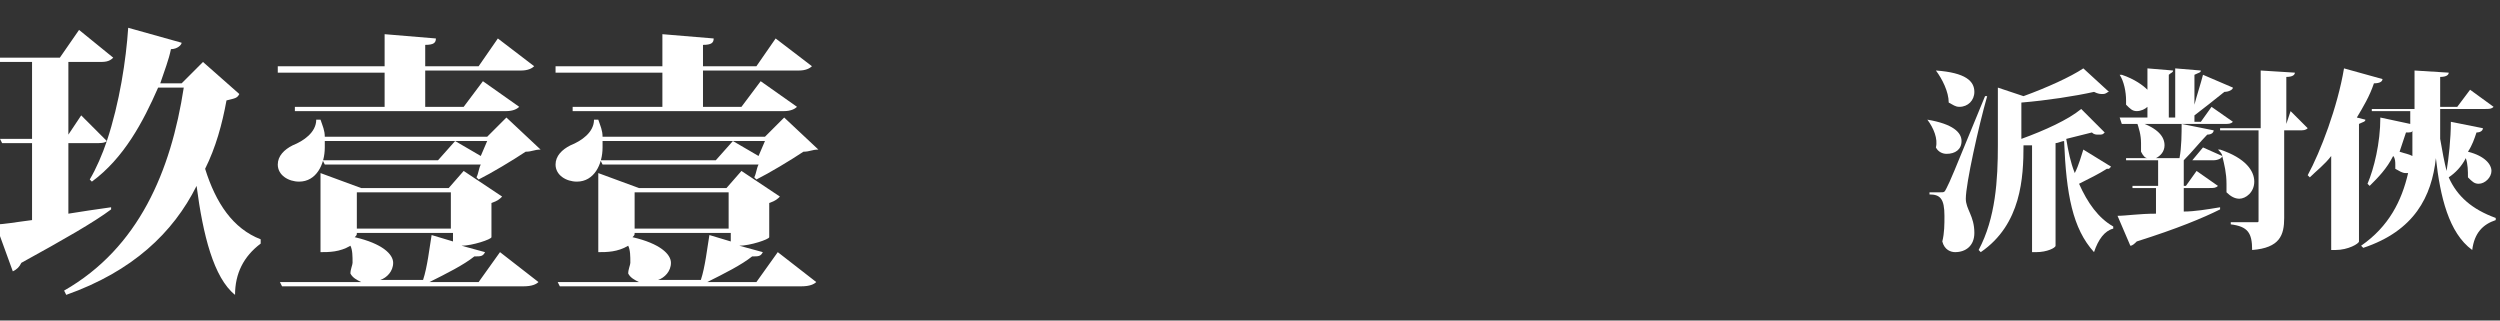 <?xml version="1.0" encoding="utf-8"?>
<!-- Generator: Adobe Illustrator 21.1.0, SVG Export Plug-In . SVG Version: 6.00 Build 0)  -->
<svg version="1.1" id="圖層_1" xmlns="http://www.w3.org/2000/svg" xmlns:xlink="http://www.w3.org/1999/xlink" x="0px" y="0px"
	 viewBox="0 0 117 15" style="enable-background:new 0 0 117 15;" xml:space="preserve">
<rect x="0" y="0" width="117" height="15" fill="#333333" stroke="none"/>
<style type="text/css">
	.st0{fill:#FFFFFF;}
</style>
<path class="st0" d="M11.2,4.4c-0.1,0.2-0.2,0.2-0.6,0.3c-0.2,1.1-0.5,2.2-1,3.2c0.5,1.6,1.3,2.8,2.6,3.3l0,0.2
	c-0.8,0.6-1.2,1.4-1.2,2.4c-1-0.8-1.5-2.8-1.8-5.1c-1.1,2.2-3,4-6.1,5.1L3,13.6c3.5-2,5-5.6,5.6-9.5H7.4C6.7,5.7,5.8,7.4,4.3,8.5
	L4.2,8.4C4.5,7.9,4.8,7.2,5,6.6h0C4.9,6.7,4.7,6.7,4.4,6.7H3.2v3.3c0.6-0.1,1.3-0.2,2-0.3l0,0.1c-0.8,0.6-2.2,1.4-4.2,2.5
	c-0.1,0.2-0.2,0.3-0.4,0.4l-0.8-2.2c0.4,0,0.9-0.1,1.7-0.2V6.7h-1.4l-0.1-0.2h1.5V2.9h-1.6l-0.1-0.2h3l0.9-1.3l1.6,1.3
	C5.1,2.9,4.9,2.9,4.6,2.9H3.2v3.4l0.6-0.9L5,6.6c0.6-1.8,0.9-3.8,1-5.3L8.5,2c0,0.1-0.2,0.3-0.5,0.3C7.9,2.8,7.7,3.3,7.5,3.9h1l1-1
	L11.2,4.4z"/>
<path class="st0" d="M13,3.4L13,3.1h5V1.6l2.4,0.2c0,0.2-0.1,0.3-0.5,0.3v1h2.5l0.9-1.3l1.7,1.3c-0.1,0.1-0.3,0.2-0.6,0.2h-4.5V5
	h1.8l0.9-1.2L24.3,5c-0.1,0.1-0.3,0.2-0.6,0.2h-9.9L13.8,5h4.2V3.4H13z M22.8,6.6h-7.6c0,0.1,0,0.2,0,0.3c0,0.8-0.4,1.6-1.2,1.6
	c-0.5,0-1-0.3-1-0.8c0-0.4,0.3-0.7,0.7-0.9c0.5-0.2,1.1-0.6,1.1-1.2h0.2c0.1,0.3,0.2,0.5,0.2,0.8h7.6l0.9-0.9l1.6,1.5
	C25,7,24.9,7.1,24.6,7.1c-0.6,0.4-1.6,1-2.2,1.3l-0.1-0.1c0.1-0.2,0.1-0.4,0.2-0.6h-7.3l-0.1-0.2h5.4l0.8-0.9l1.2,0.7L22.8,6.6z
	 M22.4,13.2l1-1.4l1.8,1.4c-0.1,0.1-0.3,0.2-0.7,0.2H13.2l-0.1-0.2h3.8c-0.2-0.1-0.4-0.2-0.5-0.4c0-0.2,0.1-0.4,0.1-0.5
	c0-0.3,0-0.6-0.1-0.8c-0.5,0.3-1,0.3-1.4,0.3V8.1l1.9,0.7H21L21.7,8l1.8,1.2c-0.1,0.1-0.2,0.2-0.5,0.3v1.6c0,0.1-0.9,0.4-1.4,0.4
	l1.1,0.3c-0.1,0.2-0.2,0.2-0.5,0.2c-0.5,0.4-1.3,0.8-2.1,1.2H22.4z M16.7,10.9c0,0.1,0,0.1-0.1,0.2c1.3,0.3,1.8,0.8,1.8,1.2
	c0,0.4-0.3,0.7-0.6,0.8h2c0.2-0.6,0.3-1.5,0.4-2.1l1,0.3v-0.4H16.7z M21.1,9h-4.4v1.7h4.4V9z"/>
<path class="st0" d="M26,3.4L26,3.1h5V1.6l2.4,0.2c0,0.2-0.1,0.3-0.5,0.3v1h2.5l0.9-1.3l1.7,1.3c-0.1,0.1-0.3,0.2-0.6,0.2h-4.5V5
	h1.8l0.9-1.2L37.3,5c-0.1,0.1-0.3,0.2-0.6,0.2h-9.9L26.8,5h4.2V3.4H26z M35.8,6.6h-7.6c0,0.1,0,0.2,0,0.3c0,0.8-0.4,1.6-1.2,1.6
	c-0.5,0-1-0.3-1-0.8c0-0.4,0.3-0.7,0.7-0.9c0.5-0.2,1.1-0.6,1.1-1.2h0.2c0.1,0.3,0.2,0.5,0.2,0.8h7.6l0.9-0.9l1.6,1.5
	C38,7,37.9,7.1,37.6,7.1c-0.6,0.4-1.6,1-2.2,1.3l-0.1-0.1c0.1-0.2,0.1-0.4,0.2-0.6h-7.3l-0.1-0.2h5.4l0.8-0.9l1.2,0.7L35.8,6.6z
	 M35.4,13.2l1-1.4l1.8,1.4c-0.1,0.1-0.3,0.2-0.7,0.2H26.2l-0.1-0.2h3.8c-0.2-0.1-0.4-0.2-0.5-0.4c0-0.2,0.1-0.4,0.1-0.5
	c0-0.3,0-0.6-0.1-0.8c-0.5,0.3-1,0.3-1.4,0.3V8.1l1.9,0.7H34L34.7,8l1.8,1.2c-0.1,0.1-0.2,0.2-0.5,0.3v1.6c0,0.1-0.9,0.4-1.4,0.4
	l1.1,0.3c-0.1,0.2-0.2,0.2-0.5,0.2c-0.5,0.4-1.3,0.8-2.1,1.2H35.4z M29.7,10.9c0,0.1,0,0.1-0.1,0.2c1.3,0.3,1.8,0.8,1.8,1.2
	c0,0.4-0.3,0.7-0.6,0.8h2c0.2-0.6,0.3-1.5,0.4-2.1l1,0.3v-0.4H29.7z M34.1,9h-4.4v1.7h4.4V9z"/>
<path class="st0" d="M90.2,5.6c1.2,0.2,1.6,0.6,1.6,1c0,0.4-0.3,0.6-0.7,0.6c-0.2,0-0.4-0.1-0.5-0.3C90.7,6.5,90.5,6,90.2,5.6
	L90.2,5.6z M90.8,9C91,9,91,9,91.1,8.8c0.2-0.4,0.2-0.4,1.8-4.3l0.1,0c-0.4,1.4-1,4.1-1,4.8c0,0.5,0.4,0.8,0.4,1.6
	c0,0.6-0.4,0.9-0.9,0.9c-0.2,0-0.5-0.1-0.6-0.5c0.1-0.4,0.1-0.8,0.1-1.2c0-0.8-0.2-1-0.7-1V9C90.7,9,90.8,9,90.8,9L90.8,9z
	 M90.6,3.3c1.4,0.1,1.8,0.5,1.8,1c0,0.4-0.3,0.7-0.7,0.7c-0.2,0-0.3-0.1-0.5-0.2C91.2,4.3,90.9,3.7,90.6,3.3L90.6,3.3z M98.5,6.2
	c-0.1,0.1-0.1,0.1-0.3,0.1c-0.1,0-0.2,0-0.3-0.1c-0.4,0.1-0.8,0.2-1.2,0.3c0.1,0.6,0.2,1.1,0.4,1.6c0.2-0.4,0.3-0.8,0.4-1.1l1.3,0.8
	c0,0-0.1,0.1-0.1,0.1c0,0-0.1,0-0.1,0c-0.3,0.2-0.9,0.5-1.3,0.7c0.4,0.9,0.9,1.6,1.6,2l0,0.1c-0.4,0.1-0.7,0.5-0.9,1.1
	c-1-1.1-1.3-2.7-1.4-5.2c-0.1,0-0.3,0.1-0.4,0.1v4.8c0,0.1-0.4,0.3-0.9,0.3h-0.2v-5l-0.4,0c0,1.5-0.1,3.7-2,5l-0.1-0.1
	c0.8-1.5,0.9-3.3,0.9-4.9V4.1l1.2,0.4c1.1-0.4,2.2-0.9,2.8-1.3l1.2,1.1c-0.1,0-0.1,0.1-0.3,0.1c-0.1,0-0.2,0-0.4-0.1
	c-0.9,0.2-2.2,0.4-3.4,0.5v1.7c1.1-0.4,2.2-0.9,2.8-1.4L98.5,6.2z"/>
<path class="st0" d="M99.2,5.5h1.3V5c-0.1,0.1-0.3,0.2-0.5,0.2c-0.2,0-0.3-0.1-0.5-0.3c0-0.1,0-0.2,0-0.2c0-0.4-0.1-0.9-0.3-1.2
	l0.1,0c0.6,0.2,1,0.5,1.2,0.7v-1l1.2,0.1c0,0.1-0.1,0.1-0.2,0.2v2h0.3V3.2l1.2,0.1c0,0.1-0.1,0.1-0.3,0.2v1.4c0.1-0.4,0.3-1,0.4-1.4
	l1.4,0.6c0,0.1-0.2,0.2-0.4,0.2c-0.5,0.4-1,0.8-1.4,1.1l0,0v0.3h0.3l0.5-0.7l1,0.7c-0.1,0.1-0.2,0.1-0.4,0.1h-4.8L99.2,5.5z
	 M104,7.3c0-0.1-0.1-0.2-0.2-0.3l0.1,0c1.2,0.4,1.6,1,1.6,1.5c0,0.5-0.4,0.8-0.7,0.8c-0.2,0-0.4-0.1-0.6-0.3c0-0.1,0-0.3,0-0.4
	C104.2,8.1,104.1,7.7,104,7.3c0,0.1-0.2,0.2-0.4,0.2h-1.4v1.2h0.1l0.5-0.7l1,0.7c-0.1,0.1-0.2,0.1-0.4,0.1h-1.2v1.1
	c0.5,0,1.1-0.1,1.7-0.2l0,0.1c-0.8,0.4-2,0.9-3.9,1.5c-0.1,0.1-0.2,0.2-0.3,0.2l-0.6-1.4c0.4,0,1-0.1,1.8-0.1V8.8h-1.1l0-0.1h1.2
	V7.5h-1.5l0-0.1h1c-0.1,0-0.2-0.1-0.3-0.3c0-0.1,0-0.2,0-0.4c0-0.4-0.1-0.7-0.2-1l0.1,0c0.9,0.3,1.2,0.7,1.2,1.1
	c0,0.3-0.2,0.5-0.4,0.6h1.1c0.1-0.5,0.1-1.2,0.1-1.6l1.5,0.3c0,0.1-0.1,0.2-0.3,0.2c-0.3,0.3-0.7,0.8-1.1,1.2h0.4l0.5-0.6L104,7.3z
	 M107.2,5.2L108,6c-0.1,0.1-0.2,0.1-0.4,0.1h-0.7v4.1c0,0.8-0.2,1.4-1.5,1.5c0-0.8-0.2-1.1-1-1.2v-0.1h1.2c0.1,0,0.1,0,0.1-0.1V6.1
	h-1.8l0-0.1h1.9V3.3l1.6,0.1c0,0.1-0.1,0.2-0.4,0.2v2.2L107.2,5.2z"/>
<path class="st0" d="M111.5,3.7c0,0.1-0.1,0.2-0.4,0.2c-0.2,0.6-0.5,1.1-0.8,1.6l0.4,0.1c0,0.1-0.1,0.1-0.3,0.2v5.5
	c0,0.1-0.5,0.4-1.1,0.4h-0.2V7.3c-0.3,0.4-0.7,0.7-1,1l-0.1-0.1c0.6-1.1,1.4-3.2,1.7-5L111.5,3.7z M114.2,6.5
	c0.1,0.6,0.2,1.1,0.3,1.5c0.1-0.6,0.2-1.5,0.2-2.3l1.5,0.3c0,0.1-0.1,0.2-0.3,0.2c-0.1,0.3-0.2,0.6-0.4,0.9c0.8,0.2,1.1,0.6,1.1,0.9
	c0,0.3-0.3,0.6-0.6,0.6c-0.2,0-0.3-0.1-0.5-0.3c0-0.3,0-0.6-0.1-0.9c-0.2,0.4-0.5,0.7-0.8,0.9c0.4,0.9,1.1,1.5,2.2,1.9v0.1
	c-0.6,0.2-1,0.6-1.1,1.4c-1.1-0.8-1.5-2.5-1.7-4.3h0c-0.2,1.8-1,3.4-3.4,4.2l-0.1-0.1c1.3-0.9,1.9-2.1,2.2-3.4c0,0-0.1,0-0.1,0
	c-0.2,0-0.3-0.1-0.5-0.2c0-0.1,0-0.1,0-0.2c0-0.1,0-0.3-0.1-0.4c-0.3,0.6-0.7,1-1.1,1.4l-0.1-0.1c0.3-0.7,0.6-1.9,0.6-3.1l1.4,0.3
	V5.2H111l0-0.1h2V3.3l1.6,0.1c0,0.1-0.1,0.2-0.4,0.2V5h0.8l0.6-0.8l1.1,0.8c-0.1,0.1-0.2,0.1-0.4,0.1h-2.1V6.5z M112.9,6.1
	c0,0.1-0.1,0.1-0.3,0.1c-0.1,0.3-0.2,0.6-0.3,0.9c0.3,0.1,0.4,0.1,0.6,0.2c0-0.3,0-0.5,0-0.8V6.1z"/>
</svg>
